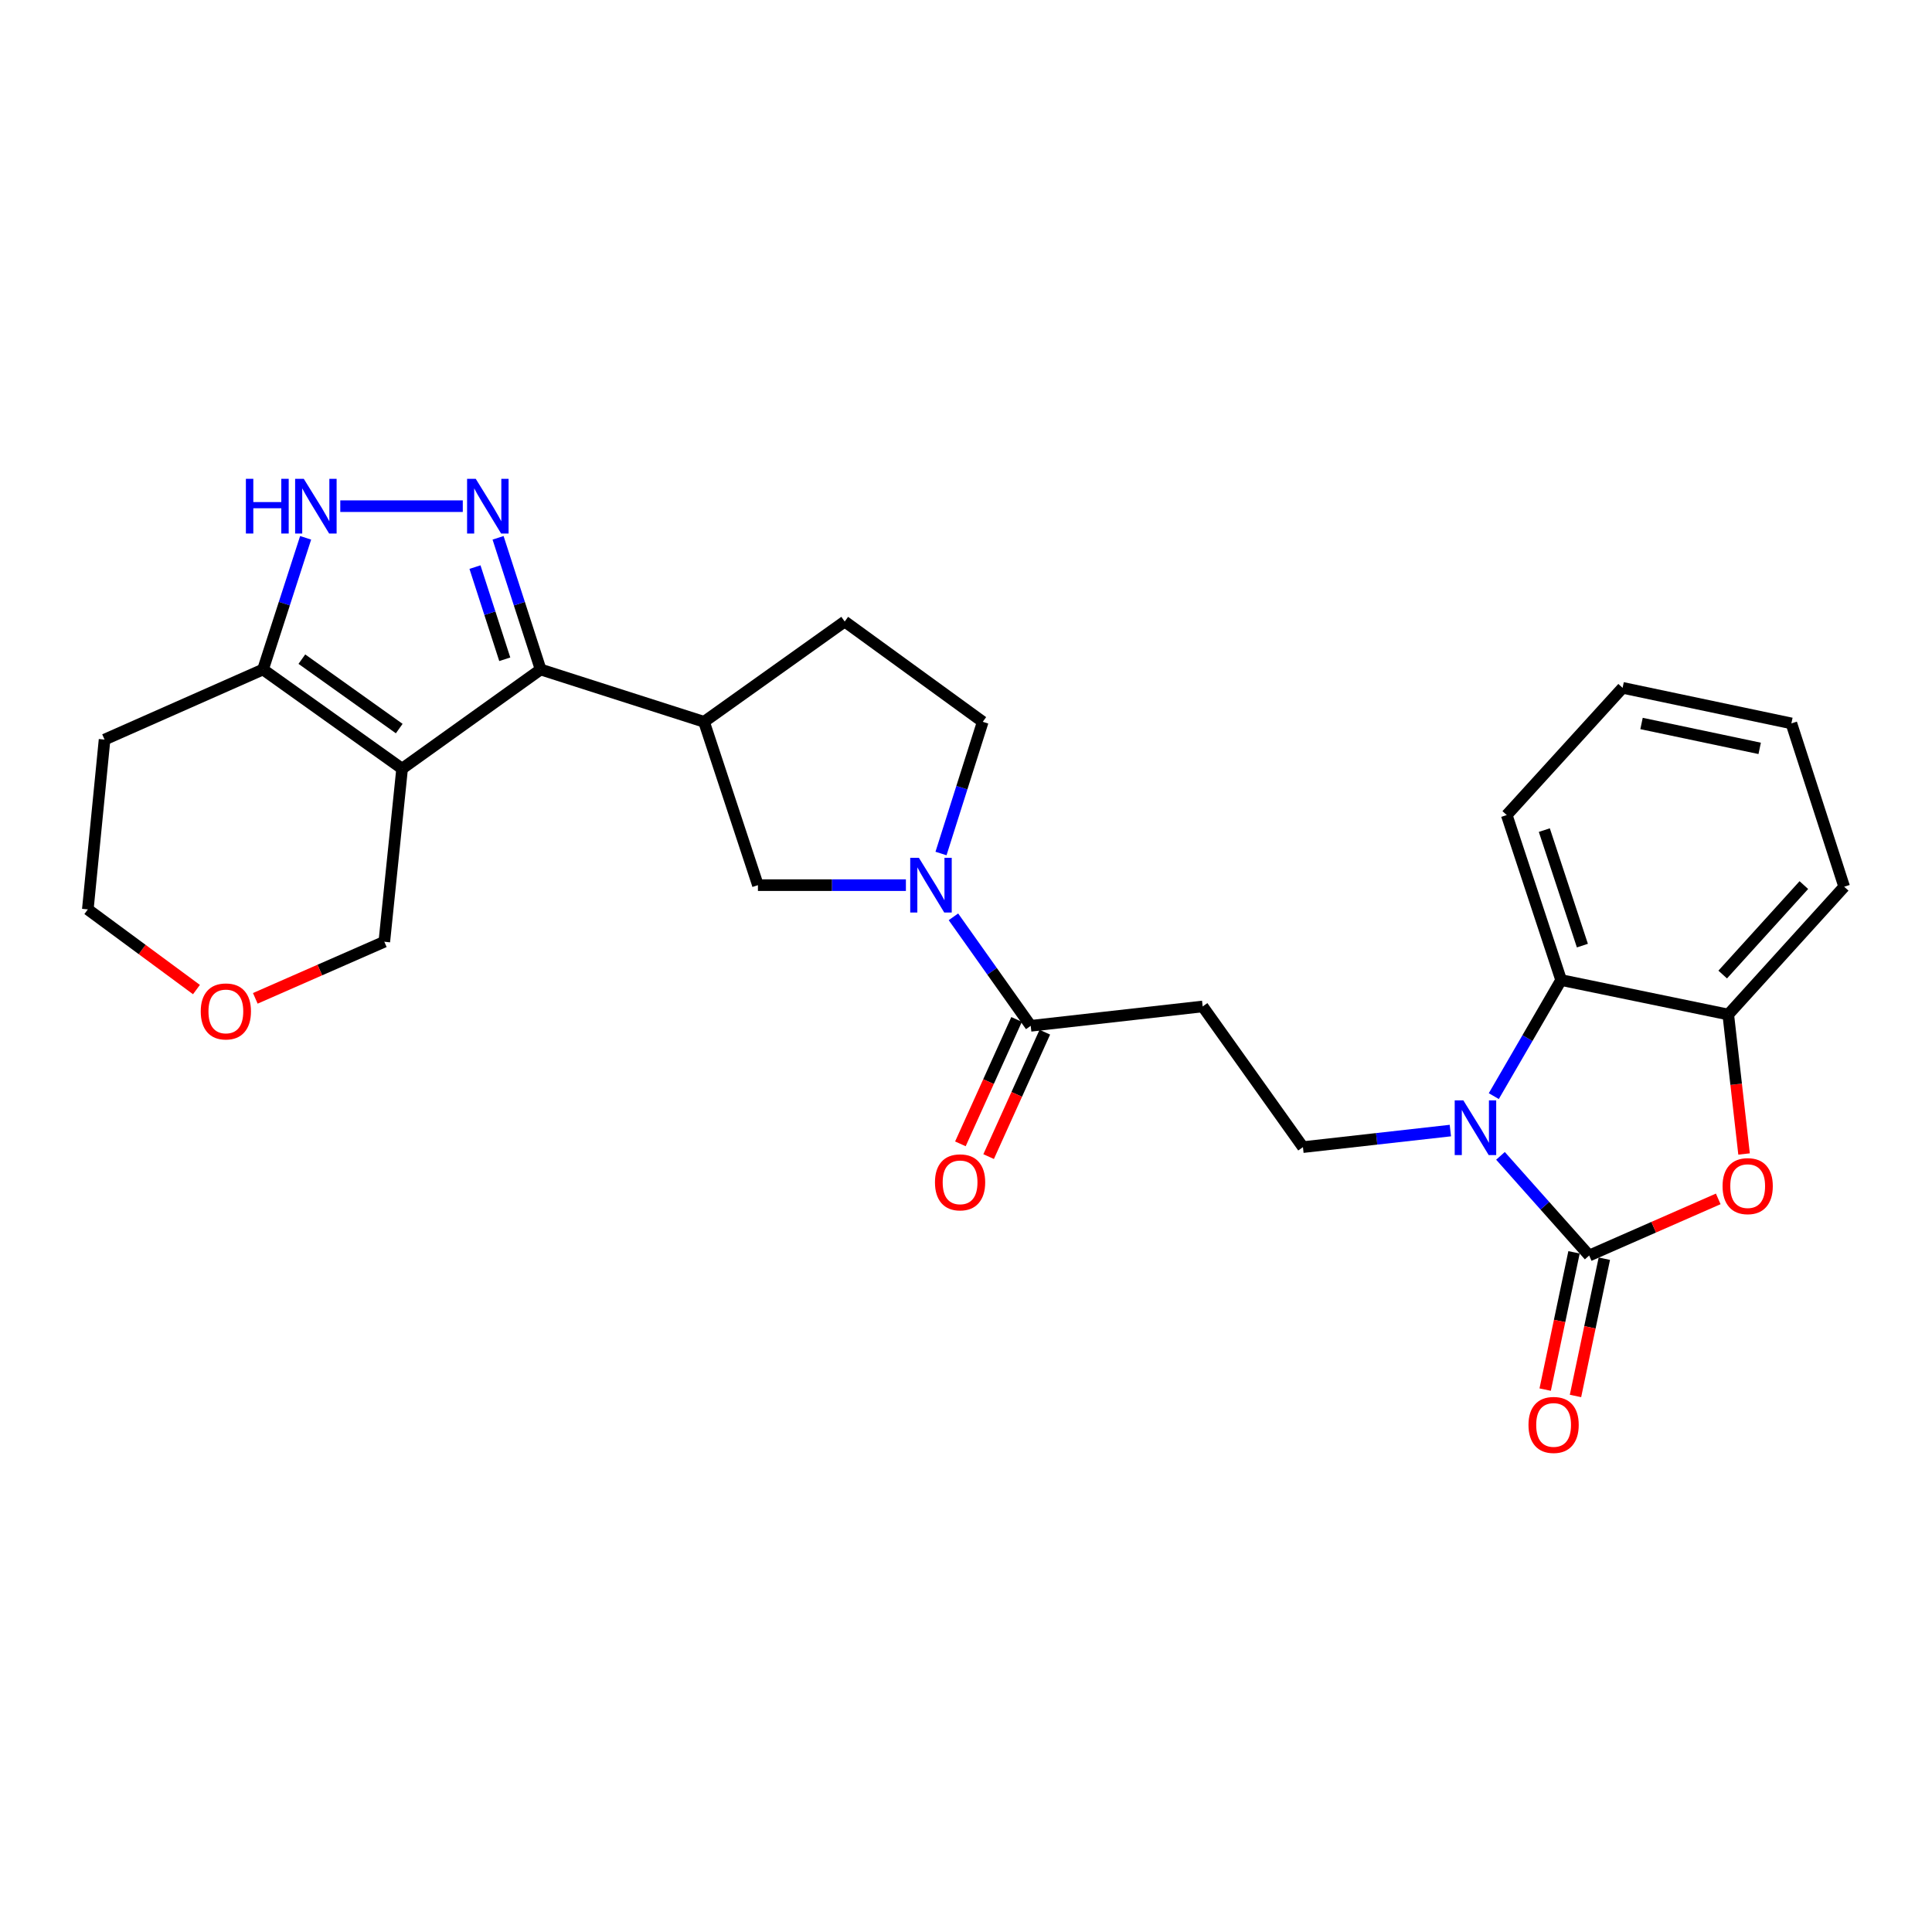 <?xml version='1.0' encoding='iso-8859-1'?>
<svg version='1.1' baseProfile='full'
              xmlns='http://www.w3.org/2000/svg'
                      xmlns:rdkit='http://www.rdkit.org/xml'
                      xmlns:xlink='http://www.w3.org/1999/xlink'
                  xml:space='preserve'
width='1000px' height='1000px' viewBox='0 0 1000 1000'>
<!-- END OF HEADER -->
<rect style='opacity:1.0;fill:#FFFFFF;stroke:none' width='1000' height='1000' x='0' y='0'> </rect>
<path class='bond-0' d='M 822.557,649.853 L 799.601,624.063' style='fill:none;fill-rule:evenodd;stroke:#000000;stroke-width:6px;stroke-linecap:butt;stroke-linejoin:miter;stroke-opacity:1' />
<path class='bond-0' d='M 799.601,624.063 L 776.646,598.273' style='fill:none;fill-rule:evenodd;stroke:#0000FF;stroke-width:6px;stroke-linecap:butt;stroke-linejoin:miter;stroke-opacity:1' />
<path class='bond-4' d='M 822.557,649.853 L 855.958,635.198' style='fill:none;fill-rule:evenodd;stroke:#000000;stroke-width:6px;stroke-linecap:butt;stroke-linejoin:miter;stroke-opacity:1' />
<path class='bond-4' d='M 855.958,635.198 L 889.359,620.542' style='fill:none;fill-rule:evenodd;stroke:#FF0000;stroke-width:6px;stroke-linecap:butt;stroke-linejoin:miter;stroke-opacity:1' />
<path class='bond-15' d='M 814.711,648.204 L 807.244,683.73' style='fill:none;fill-rule:evenodd;stroke:#000000;stroke-width:6px;stroke-linecap:butt;stroke-linejoin:miter;stroke-opacity:1' />
<path class='bond-15' d='M 807.244,683.73 L 799.778,719.255' style='fill:none;fill-rule:evenodd;stroke:#FF0000;stroke-width:6px;stroke-linecap:butt;stroke-linejoin:miter;stroke-opacity:1' />
<path class='bond-15' d='M 830.402,651.502 L 822.936,687.027' style='fill:none;fill-rule:evenodd;stroke:#000000;stroke-width:6px;stroke-linecap:butt;stroke-linejoin:miter;stroke-opacity:1' />
<path class='bond-15' d='M 822.936,687.027 L 815.47,722.553' style='fill:none;fill-rule:evenodd;stroke:#FF0000;stroke-width:6px;stroke-linecap:butt;stroke-linejoin:miter;stroke-opacity:1' />
<path class='bond-8' d='M 773.188,567.351 L 790.612,537.312' style='fill:none;fill-rule:evenodd;stroke:#0000FF;stroke-width:6px;stroke-linecap:butt;stroke-linejoin:miter;stroke-opacity:1' />
<path class='bond-8' d='M 790.612,537.312 L 808.037,507.272' style='fill:none;fill-rule:evenodd;stroke:#000000;stroke-width:6px;stroke-linecap:butt;stroke-linejoin:miter;stroke-opacity:1' />
<path class='bond-12' d='M 750.706,585.179 L 712.553,589.465' style='fill:none;fill-rule:evenodd;stroke:#0000FF;stroke-width:6px;stroke-linecap:butt;stroke-linejoin:miter;stroke-opacity:1' />
<path class='bond-12' d='M 712.553,589.465 L 674.4,593.751' style='fill:none;fill-rule:evenodd;stroke:#000000;stroke-width:6px;stroke-linecap:butt;stroke-linejoin:miter;stroke-opacity:1' />
<path class='bond-1' d='M 208.131,397.865 L 279.831,346.529' style='fill:none;fill-rule:evenodd;stroke:#000000;stroke-width:6px;stroke-linecap:butt;stroke-linejoin:miter;stroke-opacity:1' />
<path class='bond-7' d='M 208.131,397.865 L 136.137,346.529' style='fill:none;fill-rule:evenodd;stroke:#000000;stroke-width:6px;stroke-linecap:butt;stroke-linejoin:miter;stroke-opacity:1' />
<path class='bond-7' d='M 206.641,377.109 L 156.246,341.174' style='fill:none;fill-rule:evenodd;stroke:#000000;stroke-width:6px;stroke-linecap:butt;stroke-linejoin:miter;stroke-opacity:1' />
<path class='bond-19' d='M 208.131,397.865 L 198.921,487.443' style='fill:none;fill-rule:evenodd;stroke:#000000;stroke-width:6px;stroke-linecap:butt;stroke-linejoin:miter;stroke-opacity:1' />
<path class='bond-2' d='M 279.831,346.529 L 364.403,373.609' style='fill:none;fill-rule:evenodd;stroke:#000000;stroke-width:6px;stroke-linecap:butt;stroke-linejoin:miter;stroke-opacity:1' />
<path class='bond-3' d='M 279.831,346.529 L 268.814,312.451' style='fill:none;fill-rule:evenodd;stroke:#000000;stroke-width:6px;stroke-linecap:butt;stroke-linejoin:miter;stroke-opacity:1' />
<path class='bond-3' d='M 268.814,312.451 L 257.798,278.373' style='fill:none;fill-rule:evenodd;stroke:#0000FF;stroke-width:6px;stroke-linecap:butt;stroke-linejoin:miter;stroke-opacity:1' />
<path class='bond-3' d='M 261.269,341.238 L 253.558,317.383' style='fill:none;fill-rule:evenodd;stroke:#000000;stroke-width:6px;stroke-linecap:butt;stroke-linejoin:miter;stroke-opacity:1' />
<path class='bond-3' d='M 253.558,317.383 L 245.846,293.529' style='fill:none;fill-rule:evenodd;stroke:#0000FF;stroke-width:6px;stroke-linecap:butt;stroke-linejoin:miter;stroke-opacity:1' />
<path class='bond-6' d='M 239.537,261.992 L 176.135,261.992' style='fill:none;fill-rule:evenodd;stroke:#0000FF;stroke-width:6px;stroke-linecap:butt;stroke-linejoin:miter;stroke-opacity:1' />
<path class='bond-11' d='M 902.723,597.303 L 898.632,561.209' style='fill:none;fill-rule:evenodd;stroke:#FF0000;stroke-width:6px;stroke-linecap:butt;stroke-linejoin:miter;stroke-opacity:1' />
<path class='bond-11' d='M 898.632,561.209 L 894.542,525.115' style='fill:none;fill-rule:evenodd;stroke:#000000;stroke-width:6px;stroke-linecap:butt;stroke-linejoin:miter;stroke-opacity:1' />
<path class='bond-5' d='M 493.494,474.545 L 513.494,502.752' style='fill:none;fill-rule:evenodd;stroke:#0000FF;stroke-width:6px;stroke-linecap:butt;stroke-linejoin:miter;stroke-opacity:1' />
<path class='bond-5' d='M 513.494,502.752 L 533.494,530.959' style='fill:none;fill-rule:evenodd;stroke:#000000;stroke-width:6px;stroke-linecap:butt;stroke-linejoin:miter;stroke-opacity:1' />
<path class='bond-14' d='M 468.893,458.154 L 430.598,458.154' style='fill:none;fill-rule:evenodd;stroke:#0000FF;stroke-width:6px;stroke-linecap:butt;stroke-linejoin:miter;stroke-opacity:1' />
<path class='bond-14' d='M 430.598,458.154 L 392.303,458.154' style='fill:none;fill-rule:evenodd;stroke:#000000;stroke-width:6px;stroke-linecap:butt;stroke-linejoin:miter;stroke-opacity:1' />
<path class='bond-16' d='M 487.063,441.777 L 497.865,407.693' style='fill:none;fill-rule:evenodd;stroke:#0000FF;stroke-width:6px;stroke-linecap:butt;stroke-linejoin:miter;stroke-opacity:1' />
<path class='bond-16' d='M 497.865,407.693 L 508.667,373.609' style='fill:none;fill-rule:evenodd;stroke:#000000;stroke-width:6px;stroke-linecap:butt;stroke-linejoin:miter;stroke-opacity:1' />
<path class='bond-30' d='M 158.193,278.373 L 147.165,312.451' style='fill:none;fill-rule:evenodd;stroke:#0000FF;stroke-width:6px;stroke-linecap:butt;stroke-linejoin:miter;stroke-opacity:1' />
<path class='bond-30' d='M 147.165,312.451 L 136.137,346.529' style='fill:none;fill-rule:evenodd;stroke:#000000;stroke-width:6px;stroke-linecap:butt;stroke-linejoin:miter;stroke-opacity:1' />
<path class='bond-21' d='M 136.137,346.529 L 54.122,382.811' style='fill:none;fill-rule:evenodd;stroke:#000000;stroke-width:6px;stroke-linecap:butt;stroke-linejoin:miter;stroke-opacity:1' />
<path class='bond-22' d='M 808.037,507.272 L 779.887,421.872' style='fill:none;fill-rule:evenodd;stroke:#000000;stroke-width:6px;stroke-linecap:butt;stroke-linejoin:miter;stroke-opacity:1' />
<path class='bond-22' d='M 819.043,489.443 L 799.338,429.662' style='fill:none;fill-rule:evenodd;stroke:#000000;stroke-width:6px;stroke-linecap:butt;stroke-linejoin:miter;stroke-opacity:1' />
<path class='bond-27' d='M 808.037,507.272 L 894.542,525.115' style='fill:none;fill-rule:evenodd;stroke:#000000;stroke-width:6px;stroke-linecap:butt;stroke-linejoin:miter;stroke-opacity:1' />
<path class='bond-9' d='M 364.403,373.609 L 392.303,458.154' style='fill:none;fill-rule:evenodd;stroke:#000000;stroke-width:6px;stroke-linecap:butt;stroke-linejoin:miter;stroke-opacity:1' />
<path class='bond-29' d='M 364.403,373.609 L 437.217,321.702' style='fill:none;fill-rule:evenodd;stroke:#000000;stroke-width:6px;stroke-linecap:butt;stroke-linejoin:miter;stroke-opacity:1' />
<path class='bond-10' d='M 533.494,530.959 L 622.502,520.937' style='fill:none;fill-rule:evenodd;stroke:#000000;stroke-width:6px;stroke-linecap:butt;stroke-linejoin:miter;stroke-opacity:1' />
<path class='bond-18' d='M 526.187,527.658 L 511.644,559.857' style='fill:none;fill-rule:evenodd;stroke:#000000;stroke-width:6px;stroke-linecap:butt;stroke-linejoin:miter;stroke-opacity:1' />
<path class='bond-18' d='M 511.644,559.857 L 497.1,592.056' style='fill:none;fill-rule:evenodd;stroke:#FF0000;stroke-width:6px;stroke-linecap:butt;stroke-linejoin:miter;stroke-opacity:1' />
<path class='bond-18' d='M 540.8,534.259 L 526.257,566.457' style='fill:none;fill-rule:evenodd;stroke:#000000;stroke-width:6px;stroke-linecap:butt;stroke-linejoin:miter;stroke-opacity:1' />
<path class='bond-18' d='M 526.257,566.457 L 511.713,598.656' style='fill:none;fill-rule:evenodd;stroke:#FF0000;stroke-width:6px;stroke-linecap:butt;stroke-linejoin:miter;stroke-opacity:1' />
<path class='bond-23' d='M 894.542,525.115 L 954.545,458.973' style='fill:none;fill-rule:evenodd;stroke:#000000;stroke-width:6px;stroke-linecap:butt;stroke-linejoin:miter;stroke-opacity:1' />
<path class='bond-23' d='M 891.667,504.42 L 933.669,458.121' style='fill:none;fill-rule:evenodd;stroke:#000000;stroke-width:6px;stroke-linecap:butt;stroke-linejoin:miter;stroke-opacity:1' />
<path class='bond-13' d='M 674.4,593.751 L 622.502,520.937' style='fill:none;fill-rule:evenodd;stroke:#000000;stroke-width:6px;stroke-linecap:butt;stroke-linejoin:miter;stroke-opacity:1' />
<path class='bond-17' d='M 508.667,373.609 L 437.217,321.702' style='fill:none;fill-rule:evenodd;stroke:#000000;stroke-width:6px;stroke-linecap:butt;stroke-linejoin:miter;stroke-opacity:1' />
<path class='bond-20' d='M 198.921,487.443 L 165.532,502.094' style='fill:none;fill-rule:evenodd;stroke:#000000;stroke-width:6px;stroke-linecap:butt;stroke-linejoin:miter;stroke-opacity:1' />
<path class='bond-20' d='M 165.532,502.094 L 132.144,516.744' style='fill:none;fill-rule:evenodd;stroke:#FF0000;stroke-width:6px;stroke-linecap:butt;stroke-linejoin:miter;stroke-opacity:1' />
<path class='bond-24' d='M 101.685,512.2 L 73.57,491.453' style='fill:none;fill-rule:evenodd;stroke:#FF0000;stroke-width:6px;stroke-linecap:butt;stroke-linejoin:miter;stroke-opacity:1' />
<path class='bond-24' d='M 73.57,491.453 L 45.455,470.705' style='fill:none;fill-rule:evenodd;stroke:#000000;stroke-width:6px;stroke-linecap:butt;stroke-linejoin:miter;stroke-opacity:1' />
<path class='bond-31' d='M 54.122,382.811 L 45.455,470.705' style='fill:none;fill-rule:evenodd;stroke:#000000;stroke-width:6px;stroke-linecap:butt;stroke-linejoin:miter;stroke-opacity:1' />
<path class='bond-25' d='M 779.887,421.872 L 839.856,356.024' style='fill:none;fill-rule:evenodd;stroke:#000000;stroke-width:6px;stroke-linecap:butt;stroke-linejoin:miter;stroke-opacity:1' />
<path class='bond-26' d='M 954.545,458.973 L 927.216,374.428' style='fill:none;fill-rule:evenodd;stroke:#000000;stroke-width:6px;stroke-linecap:butt;stroke-linejoin:miter;stroke-opacity:1' />
<path class='bond-28' d='M 839.856,356.024 L 927.216,374.428' style='fill:none;fill-rule:evenodd;stroke:#000000;stroke-width:6px;stroke-linecap:butt;stroke-linejoin:miter;stroke-opacity:1' />
<path class='bond-28' d='M 849.654,374.475 L 910.807,387.358' style='fill:none;fill-rule:evenodd;stroke:#000000;stroke-width:6px;stroke-linecap:butt;stroke-linejoin:miter;stroke-opacity:1' />
<path  class='atom-1' d='M 757.433 569.56
L 766.713 584.56
Q 767.633 586.04, 769.113 588.72
Q 770.593 591.4, 770.673 591.56
L 770.673 569.56
L 774.433 569.56
L 774.433 597.88
L 770.553 597.88
L 760.593 581.48
Q 759.433 579.56, 758.193 577.36
Q 756.993 575.16, 756.633 574.48
L 756.633 597.88
L 752.953 597.88
L 752.953 569.56
L 757.433 569.56
' fill='#0000FF'/>
<path  class='atom-4' d='M 246.242 247.832
L 255.522 262.832
Q 256.442 264.312, 257.922 266.992
Q 259.402 269.672, 259.482 269.832
L 259.482 247.832
L 263.242 247.832
L 263.242 276.152
L 259.362 276.152
L 249.402 259.752
Q 248.242 257.832, 247.002 255.632
Q 245.802 253.432, 245.442 252.752
L 245.442 276.152
L 241.762 276.152
L 241.762 247.832
L 246.242 247.832
' fill='#0000FF'/>
<path  class='atom-5' d='M 891.599 613.936
Q 891.599 607.136, 894.959 603.336
Q 898.319 599.536, 904.599 599.536
Q 910.879 599.536, 914.239 603.336
Q 917.599 607.136, 917.599 613.936
Q 917.599 620.816, 914.199 624.736
Q 910.799 628.616, 904.599 628.616
Q 898.359 628.616, 894.959 624.736
Q 891.599 620.856, 891.599 613.936
M 904.599 625.416
Q 908.919 625.416, 911.239 622.536
Q 913.599 619.616, 913.599 613.936
Q 913.599 608.376, 911.239 605.576
Q 908.919 602.736, 904.599 602.736
Q 900.279 602.736, 897.919 605.536
Q 895.599 608.336, 895.599 613.936
Q 895.599 619.656, 897.919 622.536
Q 900.279 625.416, 904.599 625.416
' fill='#FF0000'/>
<path  class='atom-6' d='M 475.612 443.994
L 484.892 458.994
Q 485.812 460.474, 487.292 463.154
Q 488.772 465.834, 488.852 465.994
L 488.852 443.994
L 492.612 443.994
L 492.612 472.314
L 488.732 472.314
L 478.772 455.914
Q 477.612 453.994, 476.372 451.794
Q 475.172 449.594, 474.812 448.914
L 474.812 472.314
L 471.132 472.314
L 471.132 443.994
L 475.612 443.994
' fill='#0000FF'/>
<path  class='atom-7' d='M 127.274 247.832
L 131.114 247.832
L 131.114 259.872
L 145.594 259.872
L 145.594 247.832
L 149.434 247.832
L 149.434 276.152
L 145.594 276.152
L 145.594 263.072
L 131.114 263.072
L 131.114 276.152
L 127.274 276.152
L 127.274 247.832
' fill='#0000FF'/>
<path  class='atom-7' d='M 157.234 247.832
L 166.514 262.832
Q 167.434 264.312, 168.914 266.992
Q 170.394 269.672, 170.474 269.832
L 170.474 247.832
L 174.234 247.832
L 174.234 276.152
L 170.354 276.152
L 160.394 259.752
Q 159.234 257.832, 157.994 255.632
Q 156.794 253.432, 156.434 252.752
L 156.434 276.152
L 152.754 276.152
L 152.754 247.832
L 157.234 247.832
' fill='#0000FF'/>
<path  class='atom-16' d='M 791.144 737.542
Q 791.144 730.742, 794.504 726.942
Q 797.864 723.142, 804.144 723.142
Q 810.424 723.142, 813.784 726.942
Q 817.144 730.742, 817.144 737.542
Q 817.144 744.422, 813.744 748.342
Q 810.344 752.222, 804.144 752.222
Q 797.904 752.222, 794.504 748.342
Q 791.144 744.462, 791.144 737.542
M 804.144 749.022
Q 808.464 749.022, 810.784 746.142
Q 813.144 743.222, 813.144 737.542
Q 813.144 731.982, 810.784 729.182
Q 808.464 726.342, 804.144 726.342
Q 799.824 726.342, 797.464 729.142
Q 795.144 731.942, 795.144 737.542
Q 795.144 743.262, 797.464 746.142
Q 799.824 749.022, 804.144 749.022
' fill='#FF0000'/>
<path  class='atom-19' d='M 483.936 611.976
Q 483.936 605.176, 487.296 601.376
Q 490.656 597.576, 496.936 597.576
Q 503.216 597.576, 506.576 601.376
Q 509.936 605.176, 509.936 611.976
Q 509.936 618.856, 506.536 622.776
Q 503.136 626.656, 496.936 626.656
Q 490.696 626.656, 487.296 622.776
Q 483.936 618.896, 483.936 611.976
M 496.936 623.456
Q 501.256 623.456, 503.576 620.576
Q 505.936 617.656, 505.936 611.976
Q 505.936 606.416, 503.576 603.616
Q 501.256 600.776, 496.936 600.776
Q 492.616 600.776, 490.256 603.576
Q 487.936 606.376, 487.936 611.976
Q 487.936 617.696, 490.256 620.576
Q 492.616 623.456, 496.936 623.456
' fill='#FF0000'/>
<path  class='atom-21' d='M 103.905 523.511
Q 103.905 516.711, 107.265 512.911
Q 110.625 509.111, 116.905 509.111
Q 123.185 509.111, 126.545 512.911
Q 129.905 516.711, 129.905 523.511
Q 129.905 530.391, 126.505 534.311
Q 123.105 538.191, 116.905 538.191
Q 110.665 538.191, 107.265 534.311
Q 103.905 530.431, 103.905 523.511
M 116.905 534.991
Q 121.225 534.991, 123.545 532.111
Q 125.905 529.191, 125.905 523.511
Q 125.905 517.951, 123.545 515.151
Q 121.225 512.311, 116.905 512.311
Q 112.585 512.311, 110.225 515.111
Q 107.905 517.911, 107.905 523.511
Q 107.905 529.231, 110.225 532.111
Q 112.585 534.991, 116.905 534.991
' fill='#FF0000'/>
</svg>
